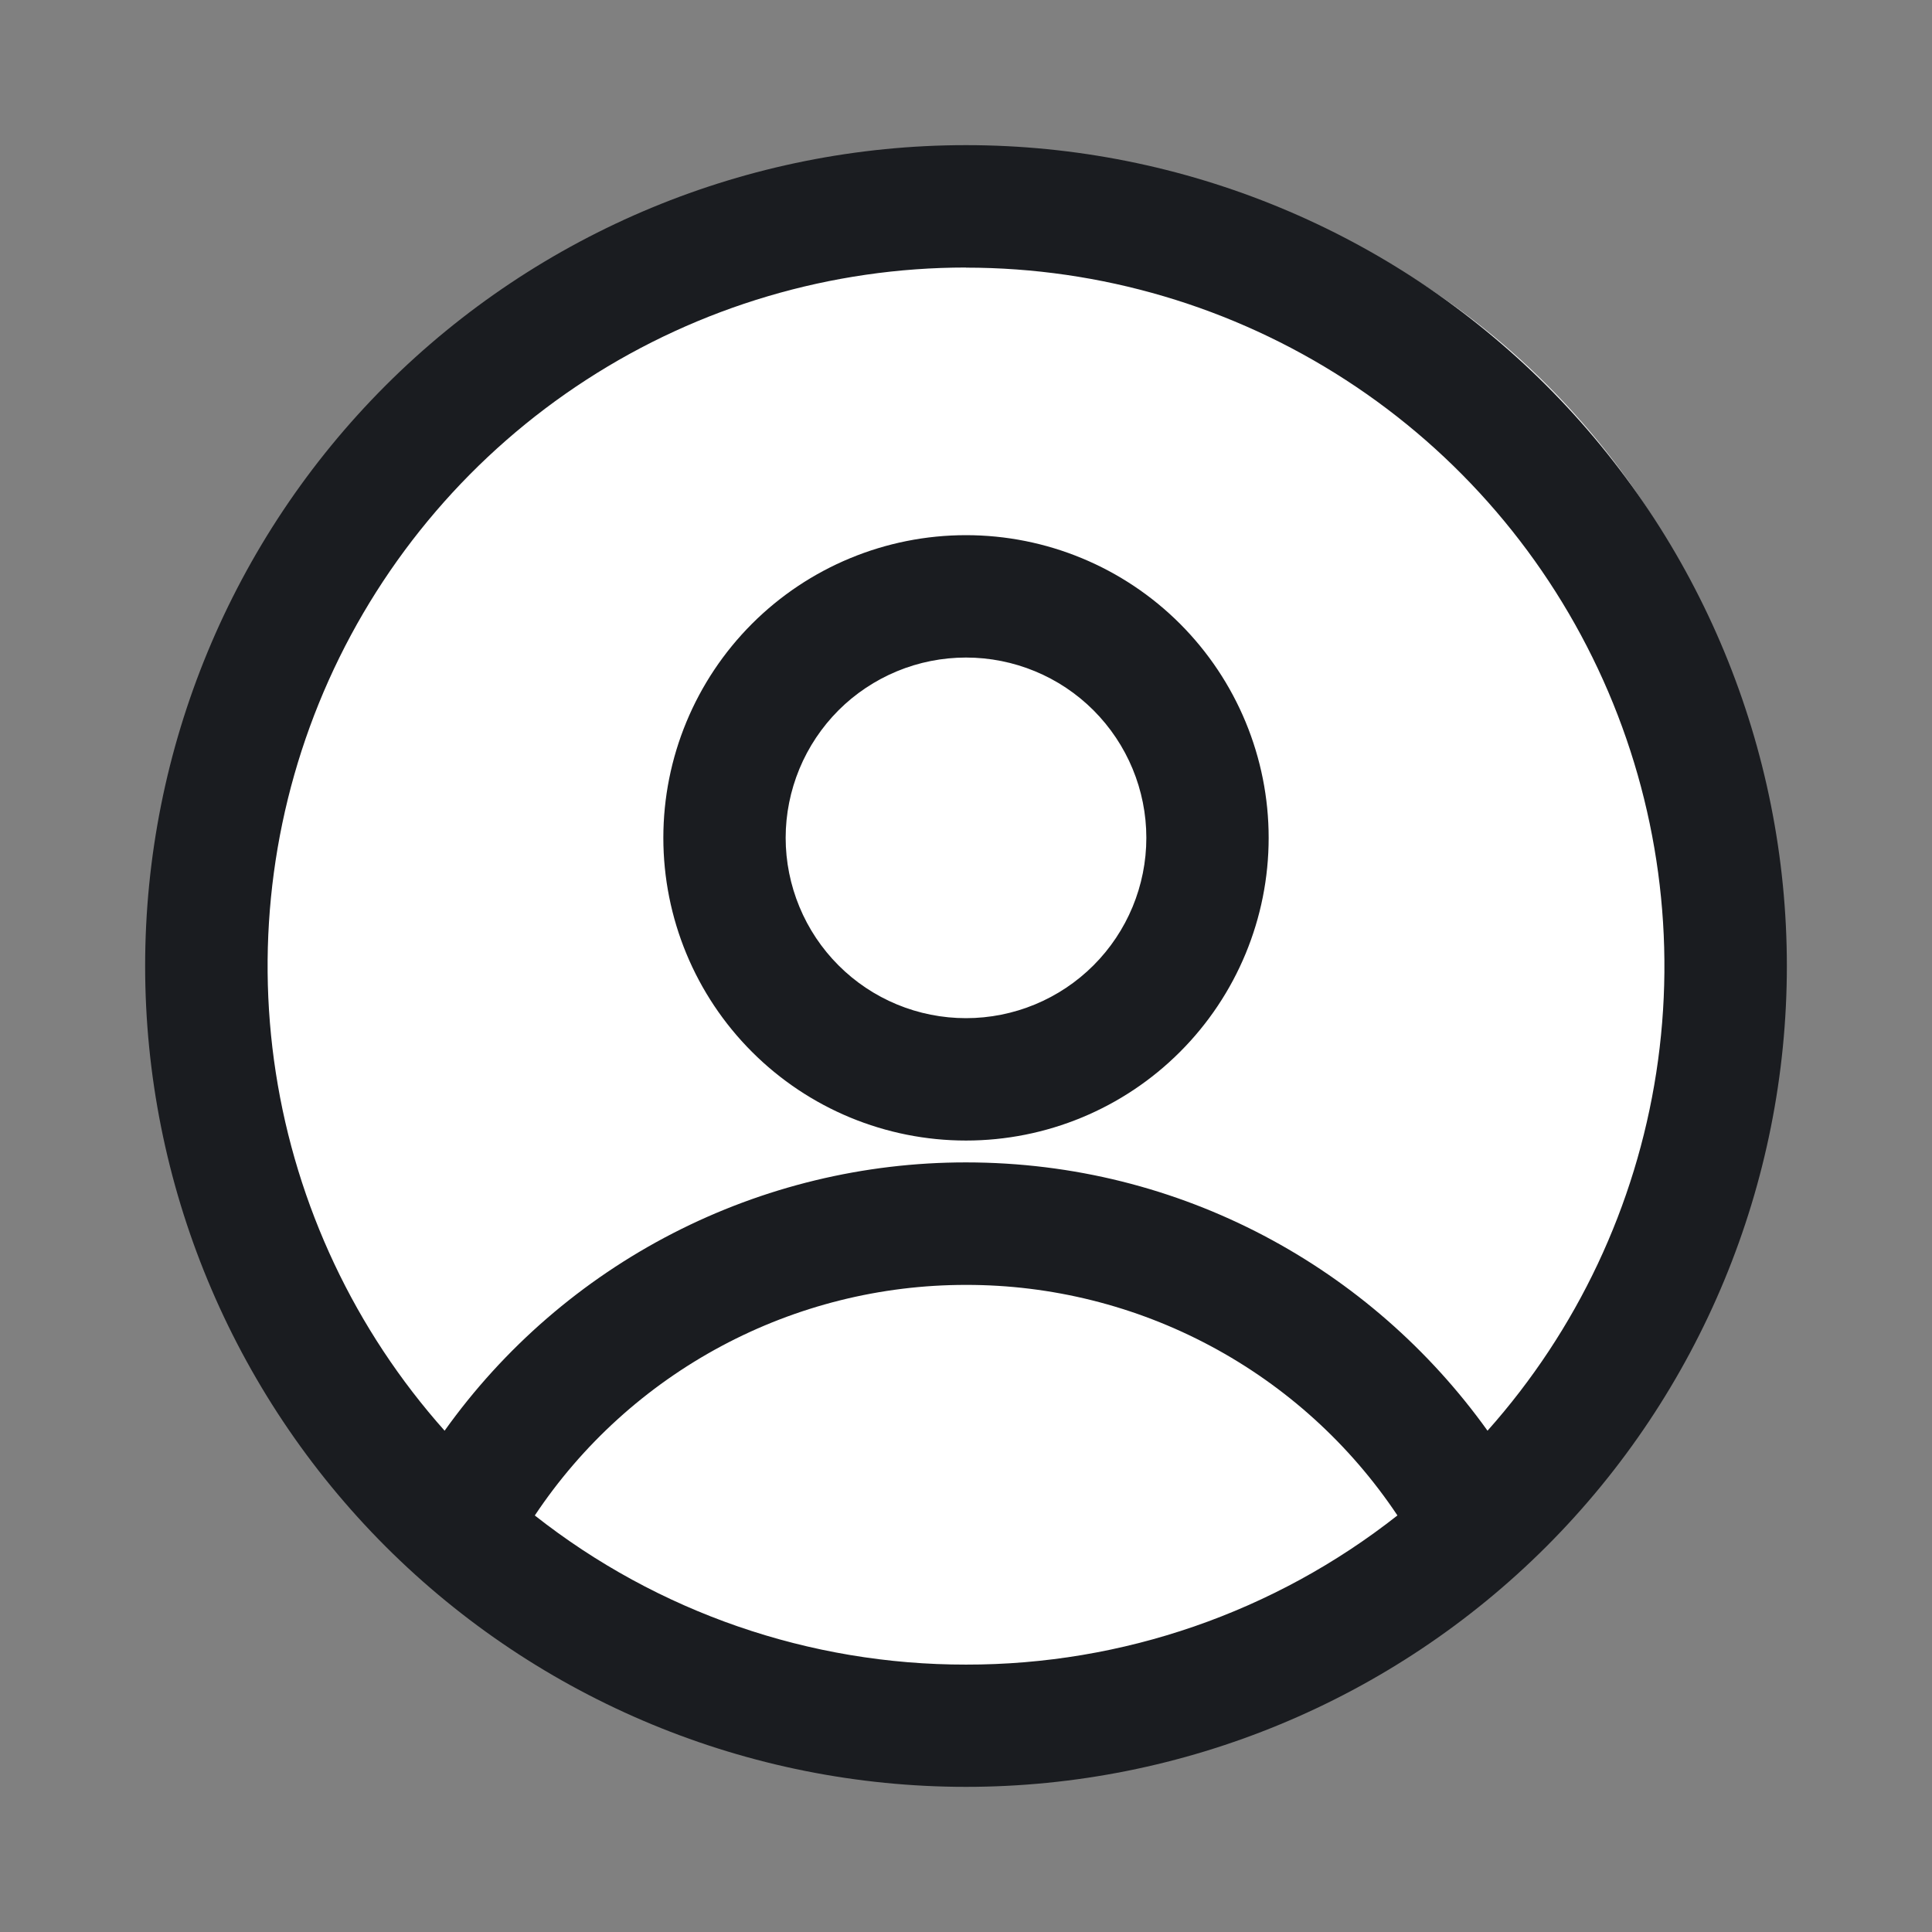 <svg width="32" height="32" viewBox="0 0 32 32" fill="none" xmlns="http://www.w3.org/2000/svg">
<rect x="0" y="0" width="32" height="32" fill="#808080" stroke="none"/>
<circle cx="16.667" cy="15.333" r="12.667" fill="white"/>
<path fill-rule="evenodd" clip-rule="evenodd" d="M2.404 16C2.404 12.394 3.837 8.936 6.386 6.386C8.936 3.837 12.394 2.404 16 2.404C19.606 2.404 23.064 3.837 25.614 6.386C28.163 8.936 29.596 12.394 29.596 16C29.596 19.606 28.163 23.064 25.614 25.614C23.064 28.163 19.606 29.596 16 29.596C12.394 29.596 8.936 28.163 6.386 25.614C3.837 23.064 2.404 19.606 2.404 16ZM16 4.431C13.769 4.431 11.585 5.077 9.712 6.29C7.839 7.503 6.357 9.232 5.444 11.268C4.532 13.304 4.227 15.561 4.568 17.766C4.909 19.971 5.88 22.031 7.364 23.697C8.345 22.322 9.641 21.201 11.143 20.428C12.646 19.655 14.311 19.252 16 19.253C19.563 19.253 22.712 21.007 24.638 23.697C26.122 22.031 27.093 19.971 27.433 17.766C27.773 15.561 27.468 13.305 26.555 11.269C25.642 9.233 24.16 7.504 22.288 6.292C20.415 5.079 18.231 4.433 16 4.433V4.431ZM23.145 25.099C22.36 23.923 21.298 22.96 20.051 22.294C18.805 21.628 17.413 21.28 16 21.282C14.587 21.281 13.196 21.629 11.95 22.295C10.704 22.961 9.641 23.925 8.858 25.101C10.893 26.704 13.409 27.574 16 27.571C18.592 27.575 21.109 26.704 23.145 25.101V25.099ZM10.987 13.877C10.987 12.548 11.515 11.273 12.455 10.332C13.395 9.392 14.67 8.864 16 8.864C17.33 8.864 18.605 9.392 19.545 10.332C20.485 11.273 21.013 12.548 21.013 13.877C21.013 15.207 20.485 16.482 19.545 17.422C18.605 18.363 17.33 18.891 16 18.891C14.67 18.891 13.395 18.363 12.455 17.422C11.515 16.482 10.987 15.207 10.987 13.877ZM16 10.891C15.608 10.891 15.219 10.968 14.857 11.118C14.495 11.268 14.165 11.488 13.888 11.765C13.611 12.043 13.391 12.372 13.241 12.734C13.091 13.097 13.013 13.485 13.013 13.877C13.013 14.27 13.091 14.658 13.241 15.02C13.391 15.383 13.611 15.712 13.888 15.989C14.165 16.267 14.495 16.487 14.857 16.637C15.219 16.787 15.608 16.864 16 16.864C16.792 16.864 17.552 16.549 18.112 15.989C18.672 15.429 18.987 14.669 18.987 13.877C18.987 13.085 18.672 12.326 18.112 11.765C17.552 11.205 16.792 10.891 16 10.891Z" fill="#1A1C20"/>
</svg>
